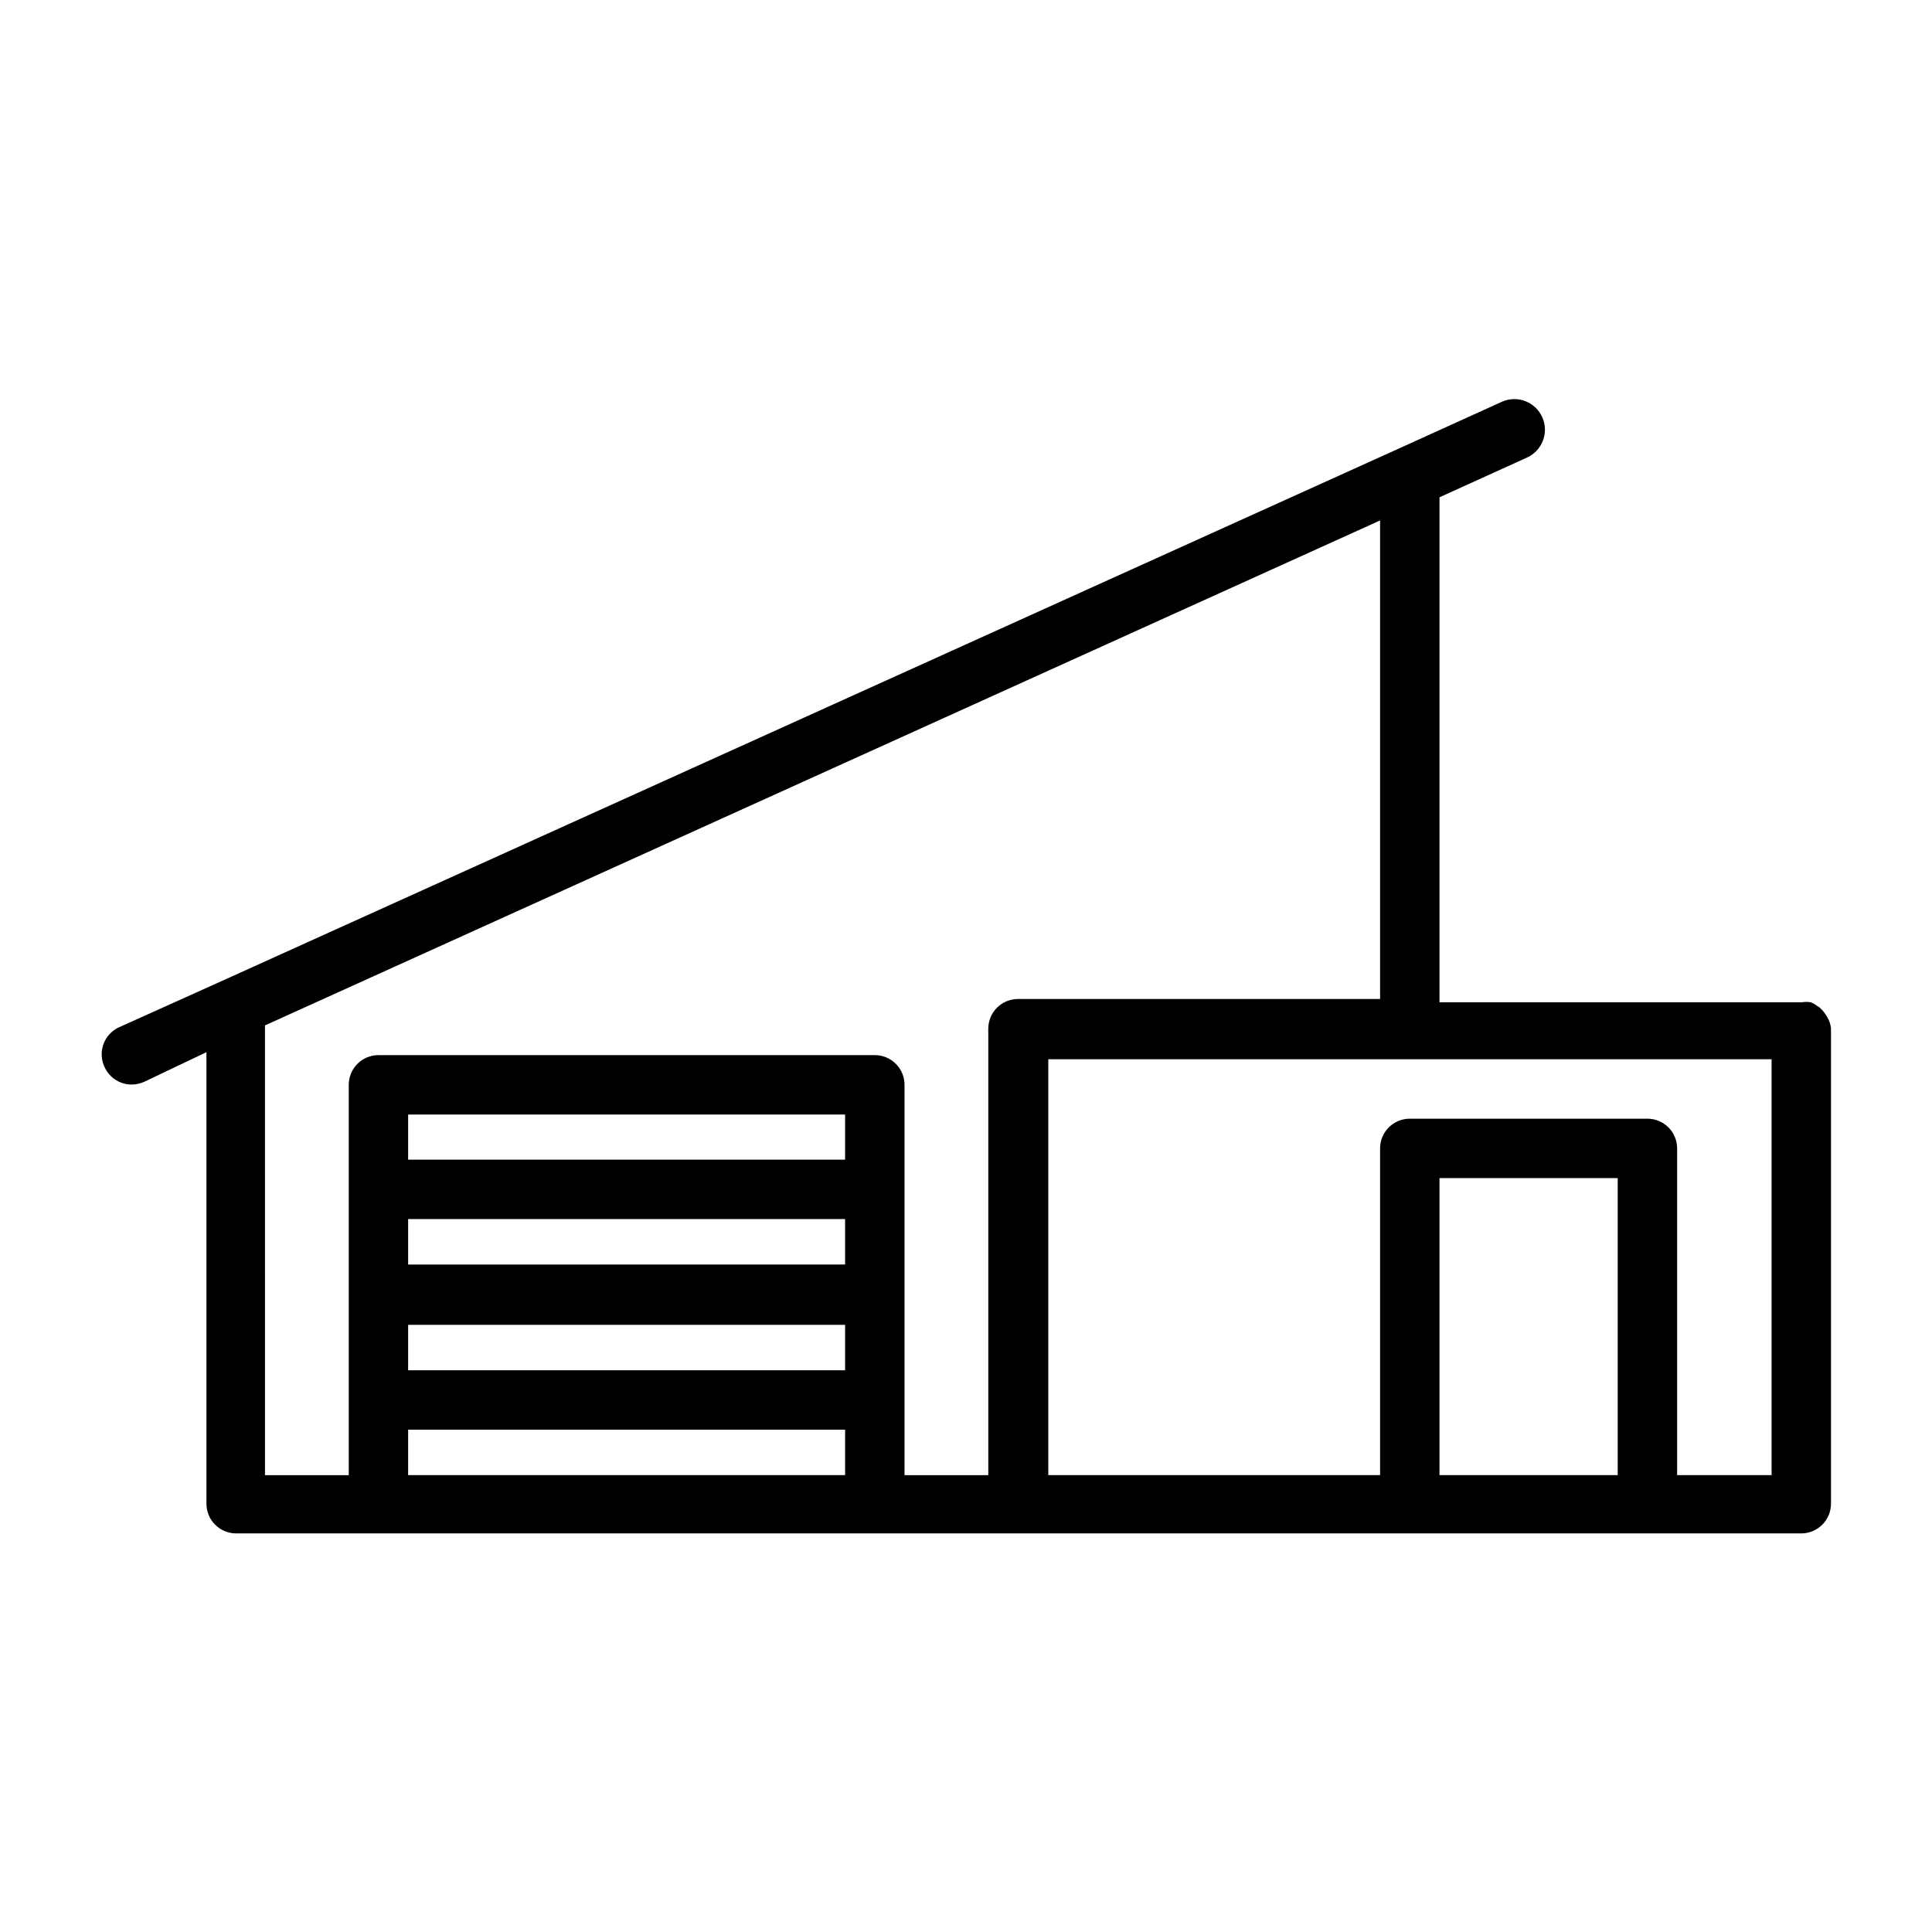 <?xml version="1.0" encoding="UTF-8"?>
<!-- Uploaded to: SVG Repo, www.svgrepo.com, Generator: SVG Repo Mixer Tools -->
<svg fill="#000000" width="800px" height="800px" version="1.1" viewBox="144 144 512 512" xmlns="http://www.w3.org/2000/svg">
 <path d="m628.29 413.62c-0.355-0.645-0.781-1.254-1.262-1.812l-0.789-0.789-1.418-0.945-0.945-0.473 0.004 0.004c-0.781-0.117-1.578-0.117-2.363 0h-96.035v-133.82l23.066-10.469h-0.004c4.109-1.781 5.996-6.559 4.211-10.668-1.781-4.109-6.559-5.992-10.664-4.211l-27.395 12.438-311.5 140.91-27.789 12.516c-3.906 1.879-5.559 6.559-3.699 10.469 1.266 2.824 4.07 4.641 7.164 4.644 1.137-0.008 2.262-0.246 3.305-0.707l16.531-7.871v119.66-0.004c0 2.09 0.828 4.09 2.305 5.566s3.481 2.309 5.566 2.309h414.78c2.09 0 4.09-0.832 5.566-2.309 1.477-1.477 2.305-3.477 2.305-5.566v-125.95 0.004c-0.098-1.031-0.418-2.023-0.941-2.914zm-414.07 2.125 295.52-133.82v126.82h-95.961c-4.348 0-7.871 3.523-7.871 7.871-0.043 0.258-0.043 0.527 0 0.785v117.53h-22.199v-103.44c0-2.09-0.828-4.09-2.305-5.566-1.477-1.477-3.481-2.309-5.566-2.309h-131.54c-4.348 0-7.871 3.527-7.871 7.875v103.44h-22.199zm37.941 51.324h115.8v12.043l-115.8 0.004zm115.8-15.742h-115.8v-11.965h115.8zm-115.8 43.77h115.8v12.043h-115.8zm0 39.832v-12.047h115.8v12.043zm273.32 0v-78.719h47.23v78.719zm88.008 0h-25.031v-86.594c0-2.086-0.828-4.09-2.305-5.566-1.477-1.477-3.477-2.305-5.566-2.305h-62.977c-4.348 0-7.871 3.523-7.871 7.871v86.594h-87.93v-110.21l191.68-0.004z"/>
</svg>